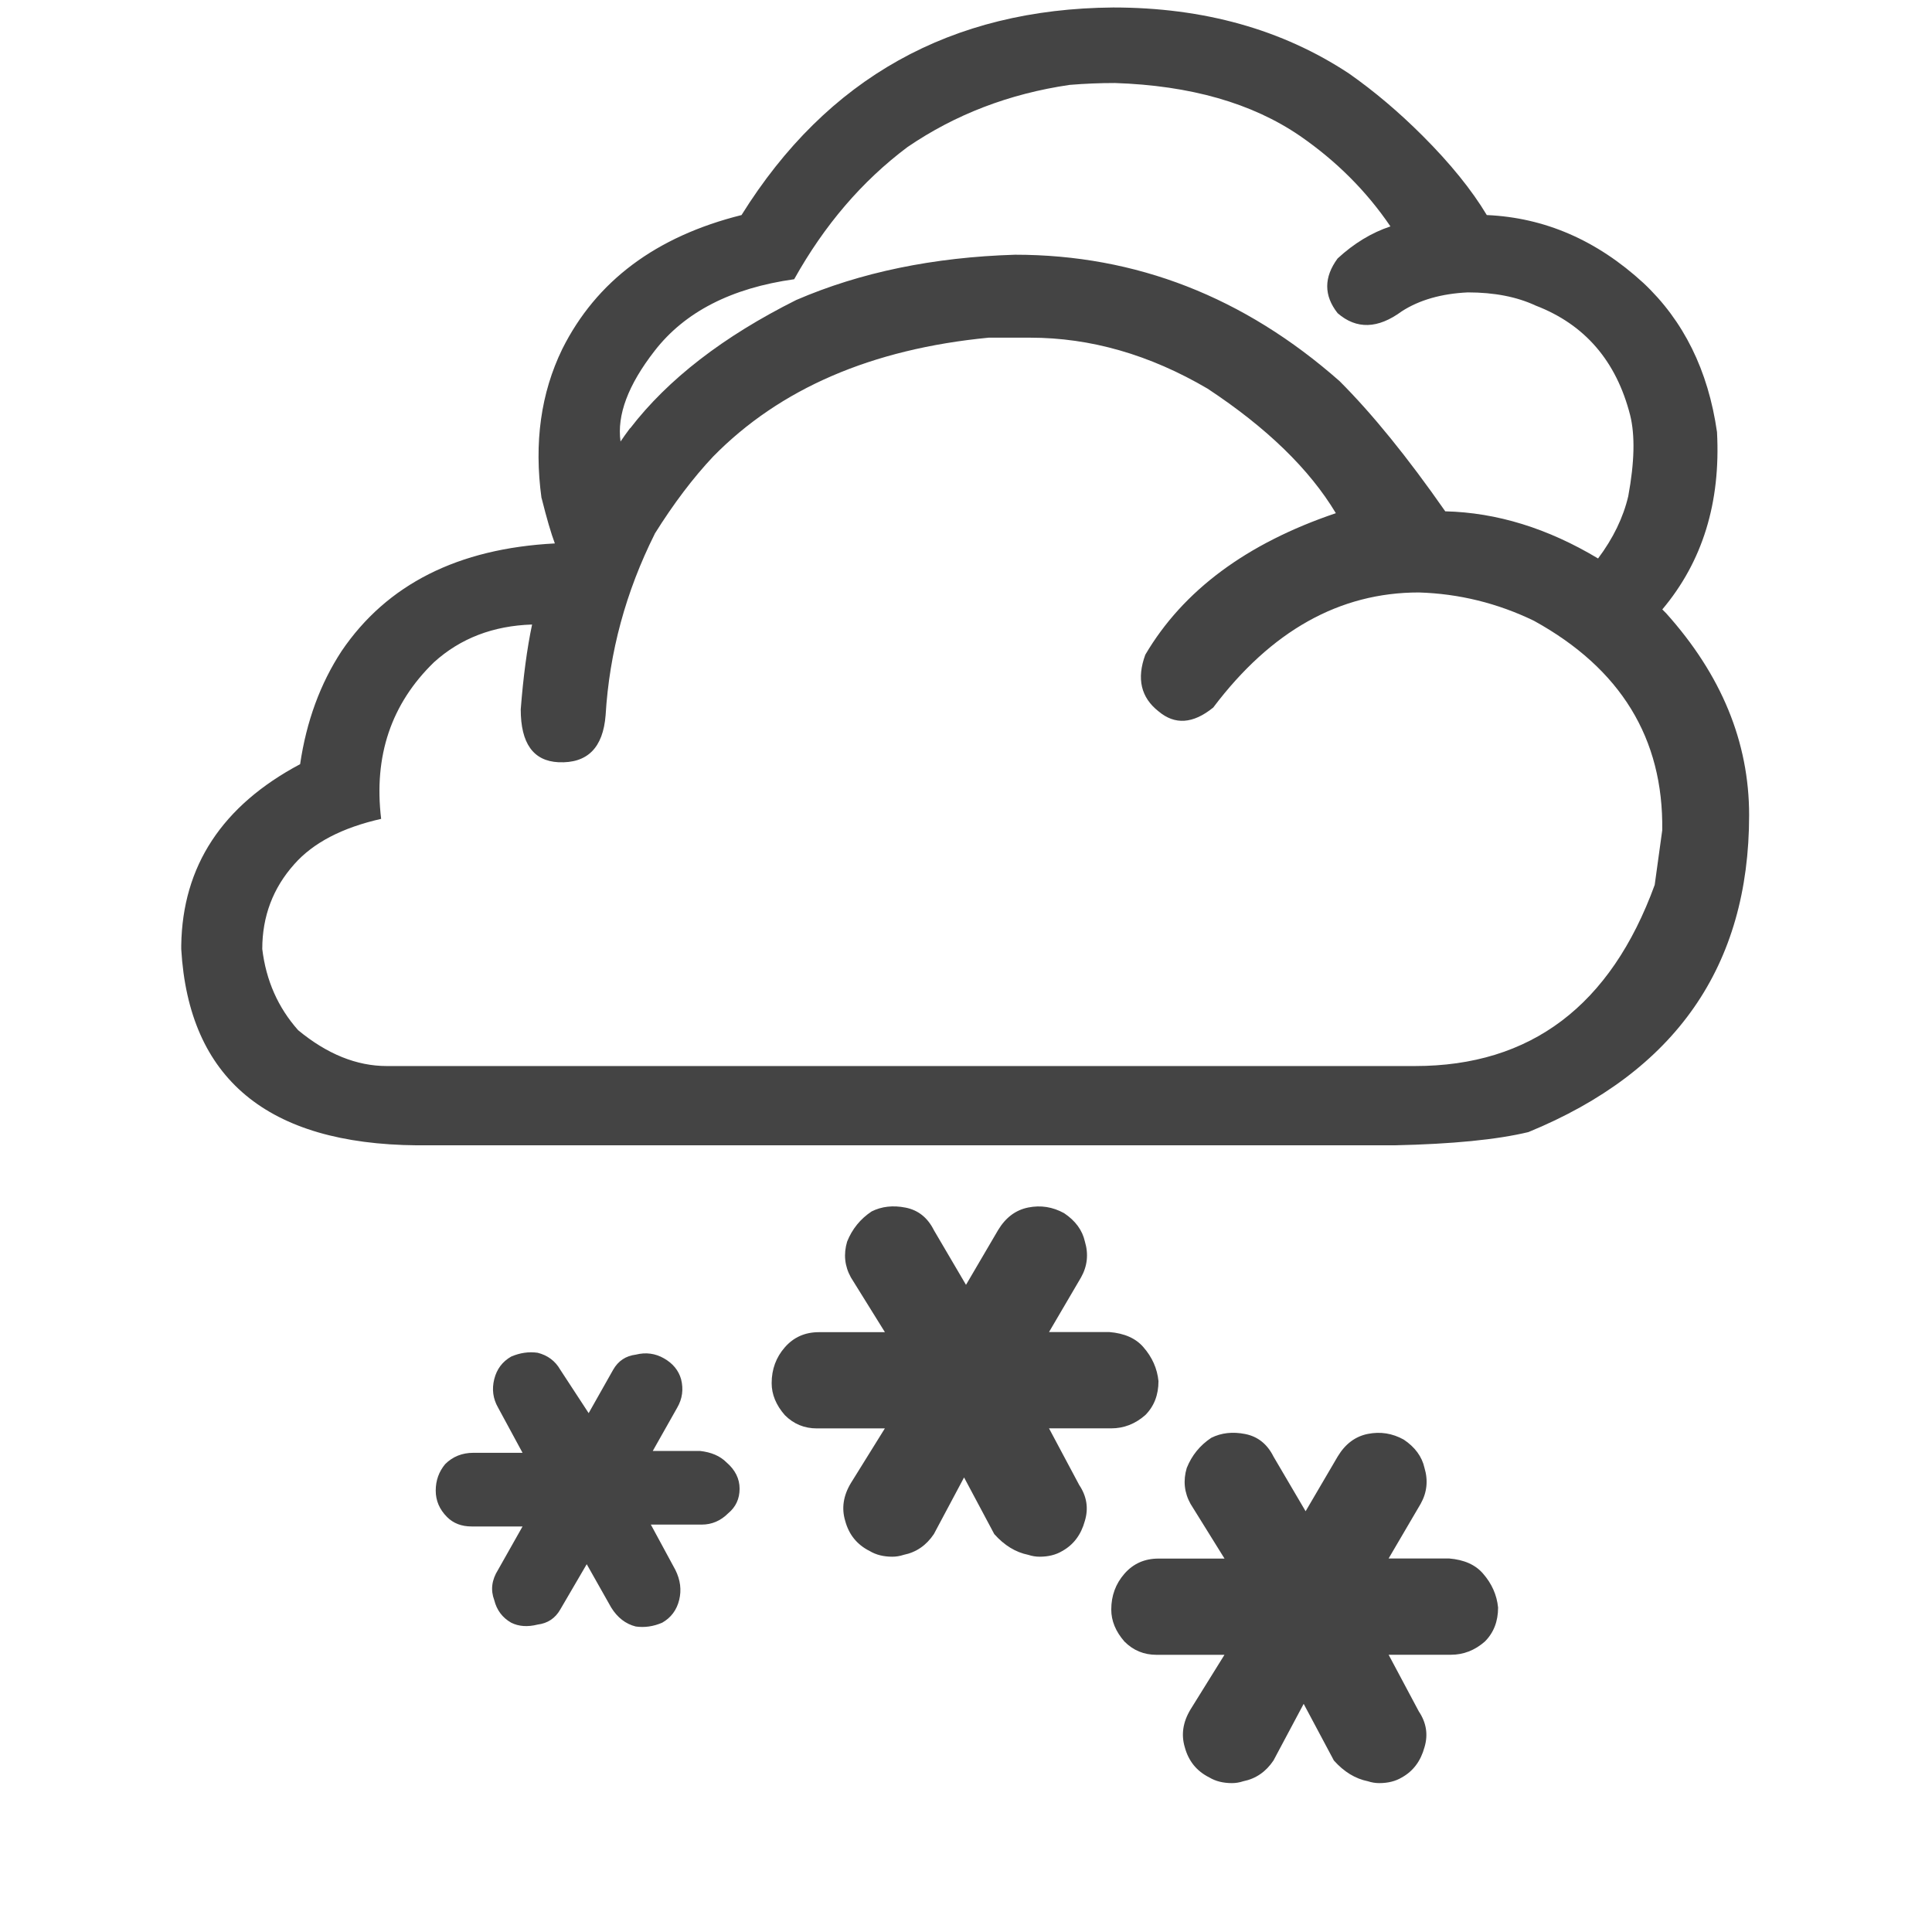 <!-- Generated by IcoMoon.io -->
<svg version="1.1" xmlns="http://www.w3.org/2000/svg" width="32" height="32" viewBox="0 0 32 32">
<path fill="#444" d="M21.625 25.031l0.531-0.906q0.188-0.313 0.5-0.375t0.594 0.094q0.281 0.188 0.344 0.469 0.094 0.313-0.063 0.594l-0.531 0.906h1q0.375 0.031 0.563 0.25 0.219 0.25 0.25 0.563 0 0.344-0.219 0.563-0.25 0.219-0.563 0.219h-1.031l0.5 0.938q0.188 0.281 0.094 0.594-0.094 0.344-0.375 0.5-0.156 0.094-0.375 0.094-0.094 0-0.188-0.031-0.313-0.063-0.563-0.344l-0.5-0.938-0.5 0.938q-0.188 0.281-0.5 0.344-0.094 0.031-0.188 0.031-0.219 0-0.375-0.094-0.313-0.156-0.406-0.5-0.094-0.313 0.094-0.625l0.563-0.906h-1.125q-0.313 0-0.531-0.219-0.219-0.25-0.219-0.531 0-0.344 0.219-0.594t0.563-0.25h1.094l-0.563-0.906q-0.156-0.281-0.063-0.594 0.125-0.313 0.406-0.5 0.25-0.125 0.563-0.063t0.469 0.375zM9.75 23.406l0.406-0.719q0.125-0.219 0.375-0.25 0.25-0.063 0.469 0.063t0.281 0.344q0.063 0.25-0.063 0.469l-0.406 0.719h0.781q0.281 0.031 0.438 0.188 0.219 0.188 0.219 0.438t-0.188 0.406q-0.188 0.188-0.438 0.188h-0.844l0.406 0.75q0.125 0.25 0.063 0.5t-0.281 0.375q-0.219 0.094-0.438 0.063-0.25-0.063-0.406-0.313l-0.406-0.719-0.438 0.75q-0.125 0.219-0.375 0.25-0.25 0.063-0.438-0.031-0.219-0.125-0.281-0.375-0.094-0.25 0.063-0.5l0.406-0.719h-0.844q-0.25 0-0.406-0.156-0.188-0.188-0.188-0.438t0.156-0.438q0.188-0.188 0.469-0.188h0.813l-0.406-0.75q-0.125-0.219-0.063-0.469t0.281-0.375q0.219-0.094 0.438-0.063 0.25 0.063 0.375 0.281zM16 21.281l0.531-0.906q0.188-0.313 0.5-0.375t0.594 0.094q0.281 0.188 0.344 0.469 0.094 0.313-0.063 0.594l-0.531 0.906h1q0.375 0.031 0.563 0.25 0.219 0.25 0.25 0.563 0 0.344-0.219 0.563-0.25 0.219-0.563 0.219h-1.031l0.5 0.938q0.188 0.281 0.094 0.594-0.094 0.344-0.375 0.5-0.156 0.094-0.375 0.094-0.094 0-0.188-0.031-0.313-0.063-0.563-0.344l-0.5-0.938-0.5 0.938q-0.188 0.281-0.5 0.344-0.094 0.031-0.188 0.031-0.219 0-0.375-0.094-0.313-0.156-0.406-0.5-0.094-0.313 0.094-0.625l0.563-0.906h-1.125q-0.313 0-0.531-0.219-0.219-0.25-0.219-0.531 0-0.344 0.219-0.594t0.563-0.25h1.094l-0.563-0.906q-0.156-0.281-0.063-0.594 0.125-0.313 0.406-0.5 0.25-0.125 0.563-0.063t0.469 0.375zM10.438 7.094q0.938-1.219 2.75-2.125 1.594-0.688 3.625-0.75 3 0 5.375 2.094 0.813 0.813 1.75 2.156 1.281 0.031 2.531 0.781 0.375-0.5 0.5-1.031 0.156-0.844 0.031-1.344-0.344-1.344-1.563-1.813-0.469-0.219-1.125-0.219-0.656 0.031-1.094 0.313-0.594 0.438-1.063 0.031-0.344-0.438 0-0.906 0.406-0.375 0.875-0.531-0.594-0.875-1.5-1.5-1.188-0.813-3.063-0.875-0.375 0-0.75 0.031-1.5 0.219-2.688 1.031-1.125 0.844-1.875 2.188-1.563 0.219-2.313 1.188-0.656 0.844-0.563 1.5 0.063-0.094 0.156-0.219zM10.844 8.844q-0.719 1.438-0.813 3-0.063 0.813-0.781 0.781-0.625-0.031-0.625-0.875 0.063-0.813 0.188-1.406-0.969 0.031-1.625 0.625-1.063 1.031-0.875 2.594-0.969 0.219-1.438 0.75-0.531 0.594-0.531 1.406 0.094 0.781 0.594 1.344 0.719 0.594 1.469 0.594h17.031q2.875 0 3.969-3l0.125-0.906q0.031-2.281-2.125-3.469-0.906-0.438-1.906-0.469-1.969 0-3.406 1.906-0.5 0.406-0.906 0.063-0.438-0.344-0.219-0.938 0.938-1.594 3.156-2.344-0.656-1.094-2.125-2.063-1.438-0.844-2.938-0.844h-0.688q-2.906 0.281-4.563 1.969-0.5 0.531-0.969 1.281zM8.969 8.25q-0.188-1.375 0.344-2.469 0.844-1.688 2.969-2.219 2.125-3.406 6.156-3.438 2.25 0 3.906 1.094 0.625 0.438 1.219 1.031 0.688 0.688 1.063 1.313 1.438 0.063 2.594 1.125 1 0.938 1.219 2.469 0.094 1.75-0.906 2.938l0.063 0.063q1.375 1.531 1.375 3.344 0 3.75-3.656 5.25-0.781 0.188-2.219 0.219h-16.188q-3.719-0.031-3.906-3.25v-0.063q0.031-1.969 1.969-3 0.156-1.063 0.688-1.875 1.125-1.656 3.531-1.781-0.094-0.25-0.219-0.75z"></path>
</svg>
